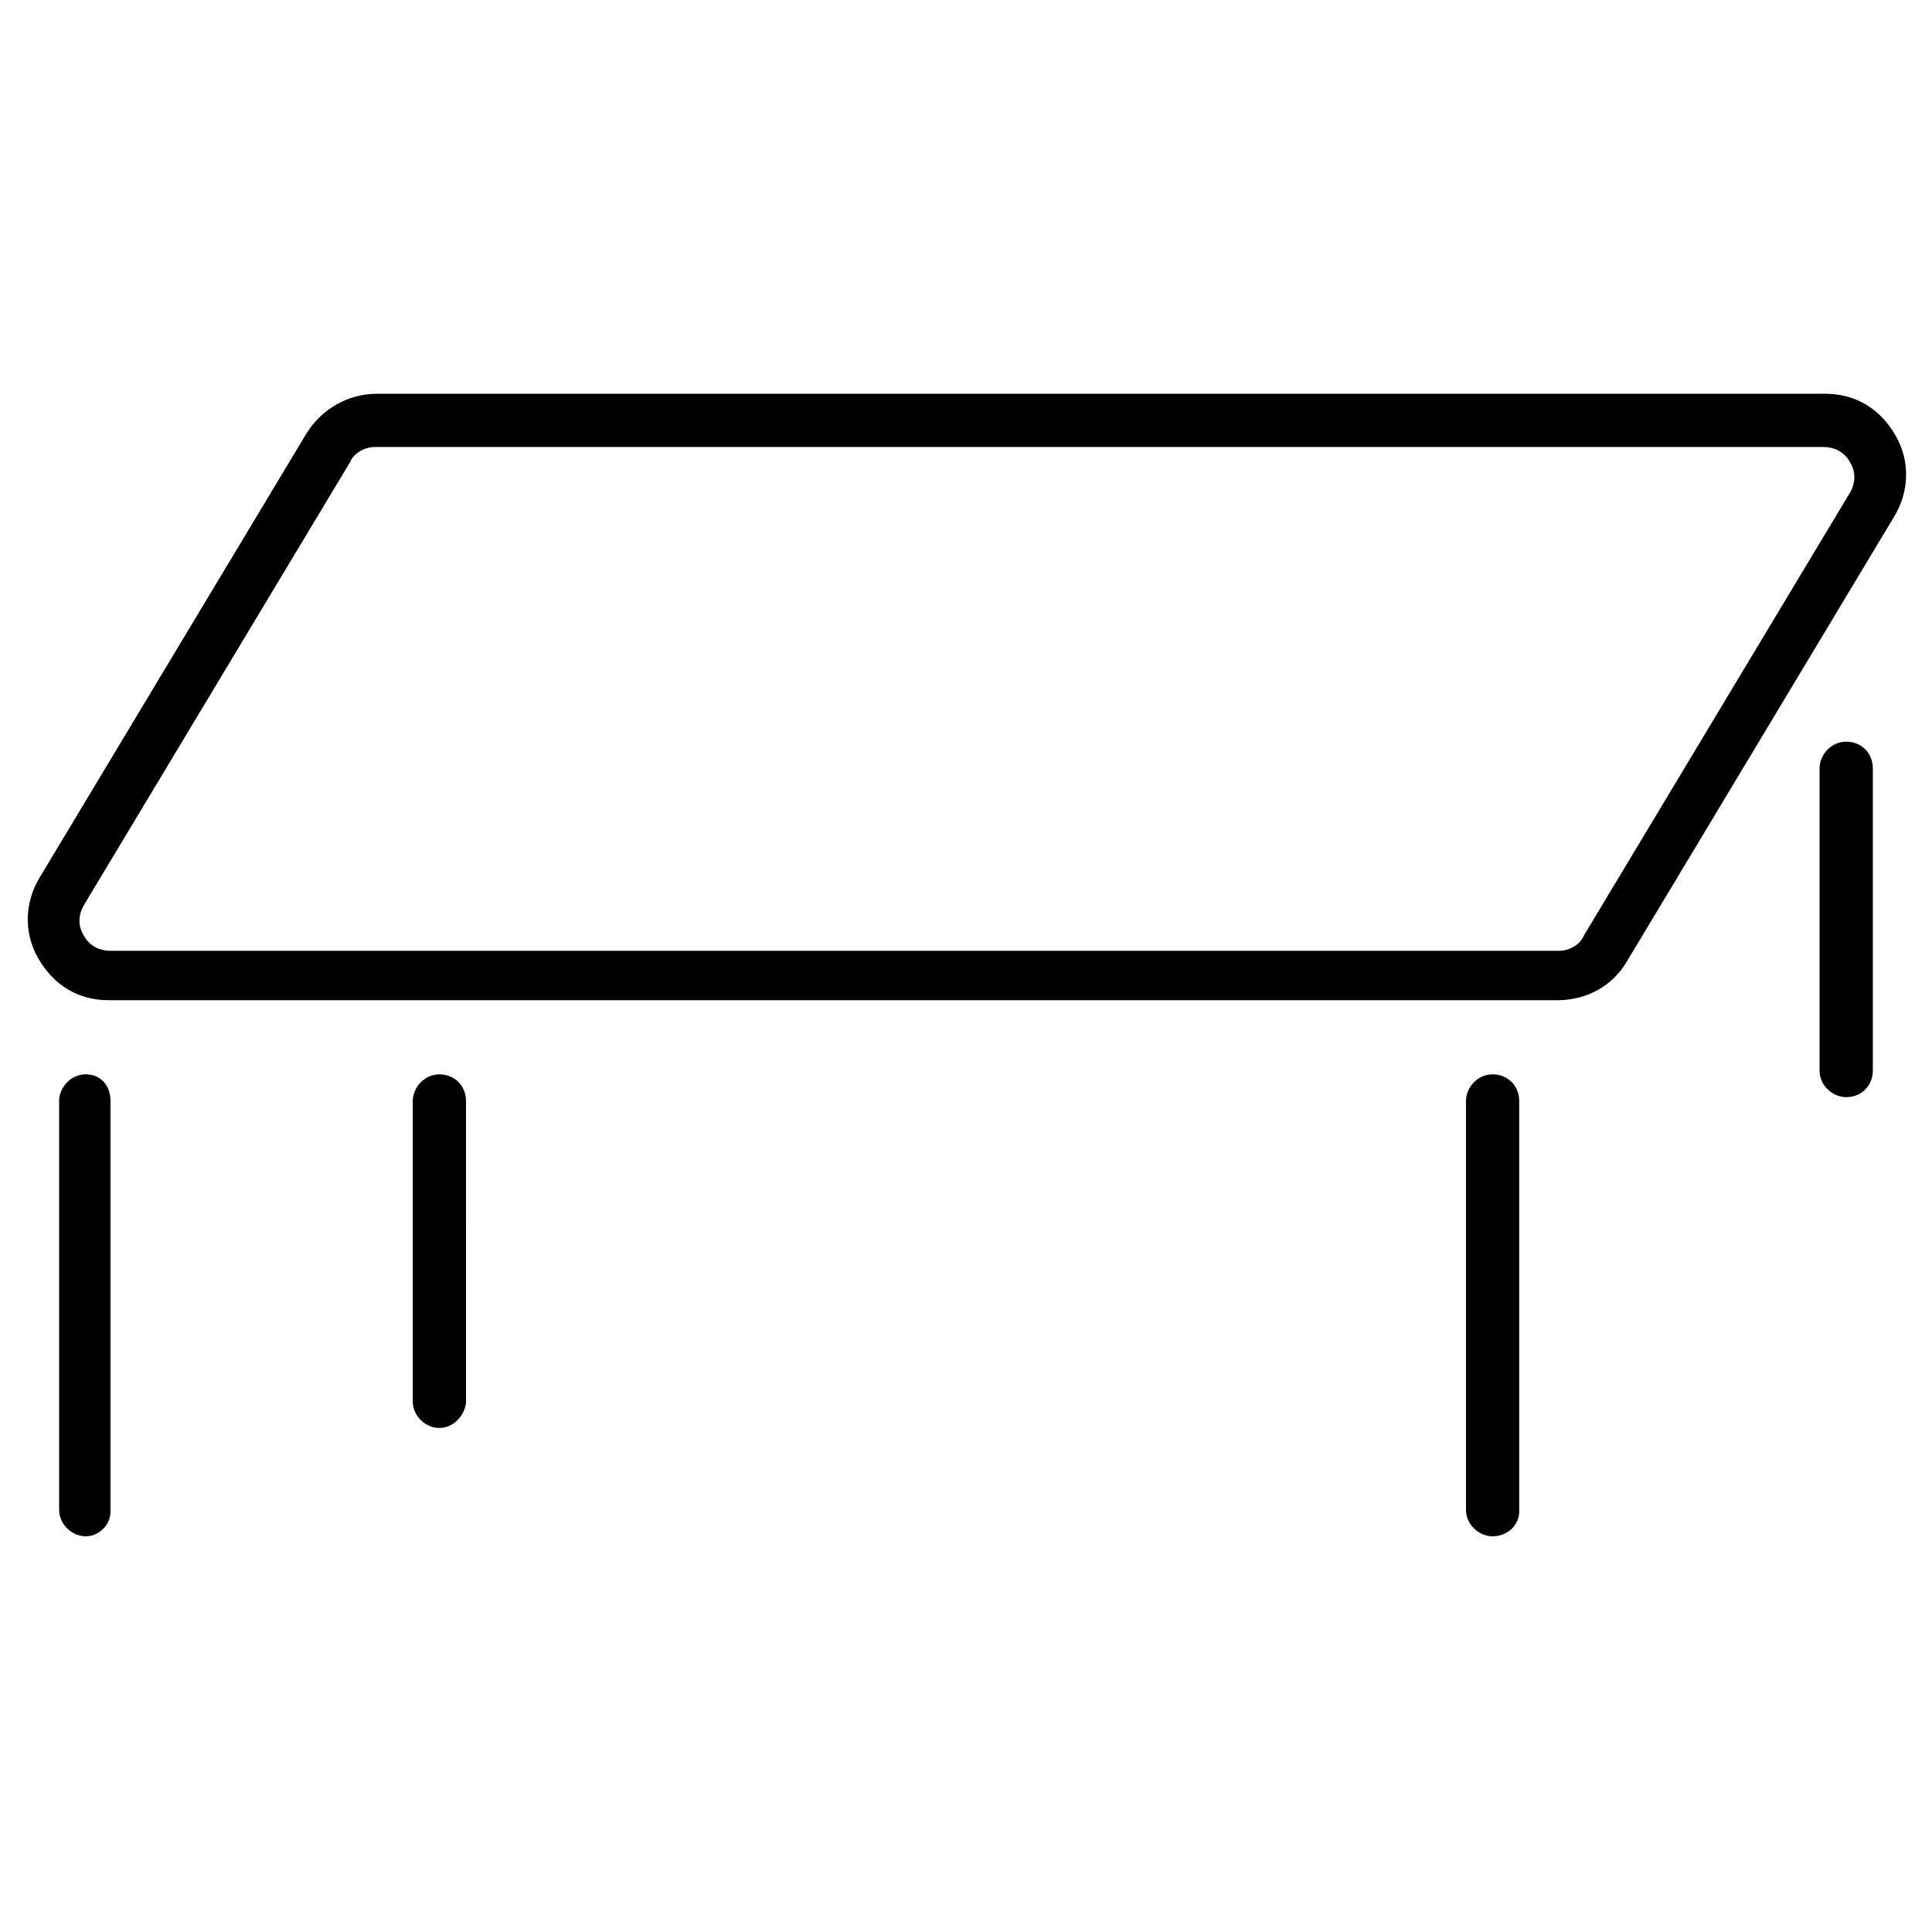 <?xml version="1.0" encoding="UTF-8"?>
<!-- Uploaded to: ICON Repo, www.iconrepo.com, Generator: ICON Repo Mixer Tools -->
<svg fill="#000000" width="800px" height="800px" version="1.1" viewBox="144 144 512 512" xmlns="http://www.w3.org/2000/svg">
 <g>
  <path d="m166.73 551.14c-3.527 0-7.055-3.023-7.055-7.055v-108.32c0-3.527 3.023-7.055 7.055-7.055s6.551 3.023 6.551 7.055v108.82c0 3.523-3.023 6.547-6.551 6.547z"/>
  <path d="m539.55 551.14c-3.527 0-7.055-3.023-7.055-7.055v-108.32c0-3.527 3.023-7.055 7.055-7.055s7.055 3.023 7.055 7.055v108.82c-0.004 3.523-3.023 6.547-7.055 6.547z"/>
  <path d="m260.44 522.43c-3.527 0-7.055-3.023-7.055-7.055l0.004-79.602c0-3.527 3.023-7.055 7.055-7.055s7.055 3.023 7.055 7.055l-0.004 80.105c-0.504 3.527-3.527 6.551-7.055 6.551z"/>
  <path d="m633.26 434.76c-3.527 0-7.055-3.023-7.055-7.055l0.004-80.105c0-3.527 3.023-7.055 7.055-7.055s7.055 3.023 7.055 7.055v80.105c-0.004 4.031-3.027 7.055-7.059 7.055z"/>
  <path d="m556.68 409.07h-383.9c-8.062 0-14.609-4.031-18.641-11.082-4.031-7.055-3.527-15.113 0.504-21.664l70.535-117.39c4.031-6.551 11.082-10.578 18.641-10.578h383.9c8.062 0 14.609 4.031 18.641 11.082 4.031 7.055 3.527 15.113-0.504 21.664l-70.535 117.39c-4.031 7.051-11.082 10.578-18.641 10.578zm-313.37-146.61c-2.519 0-5.543 1.512-6.551 4.031l-70.535 117.39c-2.016 3.527-1.008 6.551 0 8.062 0.504 1.008 2.519 4.031 7.055 4.031h383.9c2.519 0 5.543-1.512 6.551-4.031l70.535-117.39c2.016-3.527 1.008-6.551 0-8.062-0.504-1.008-2.519-4.031-7.055-4.031z"/>
 </g>
</svg>